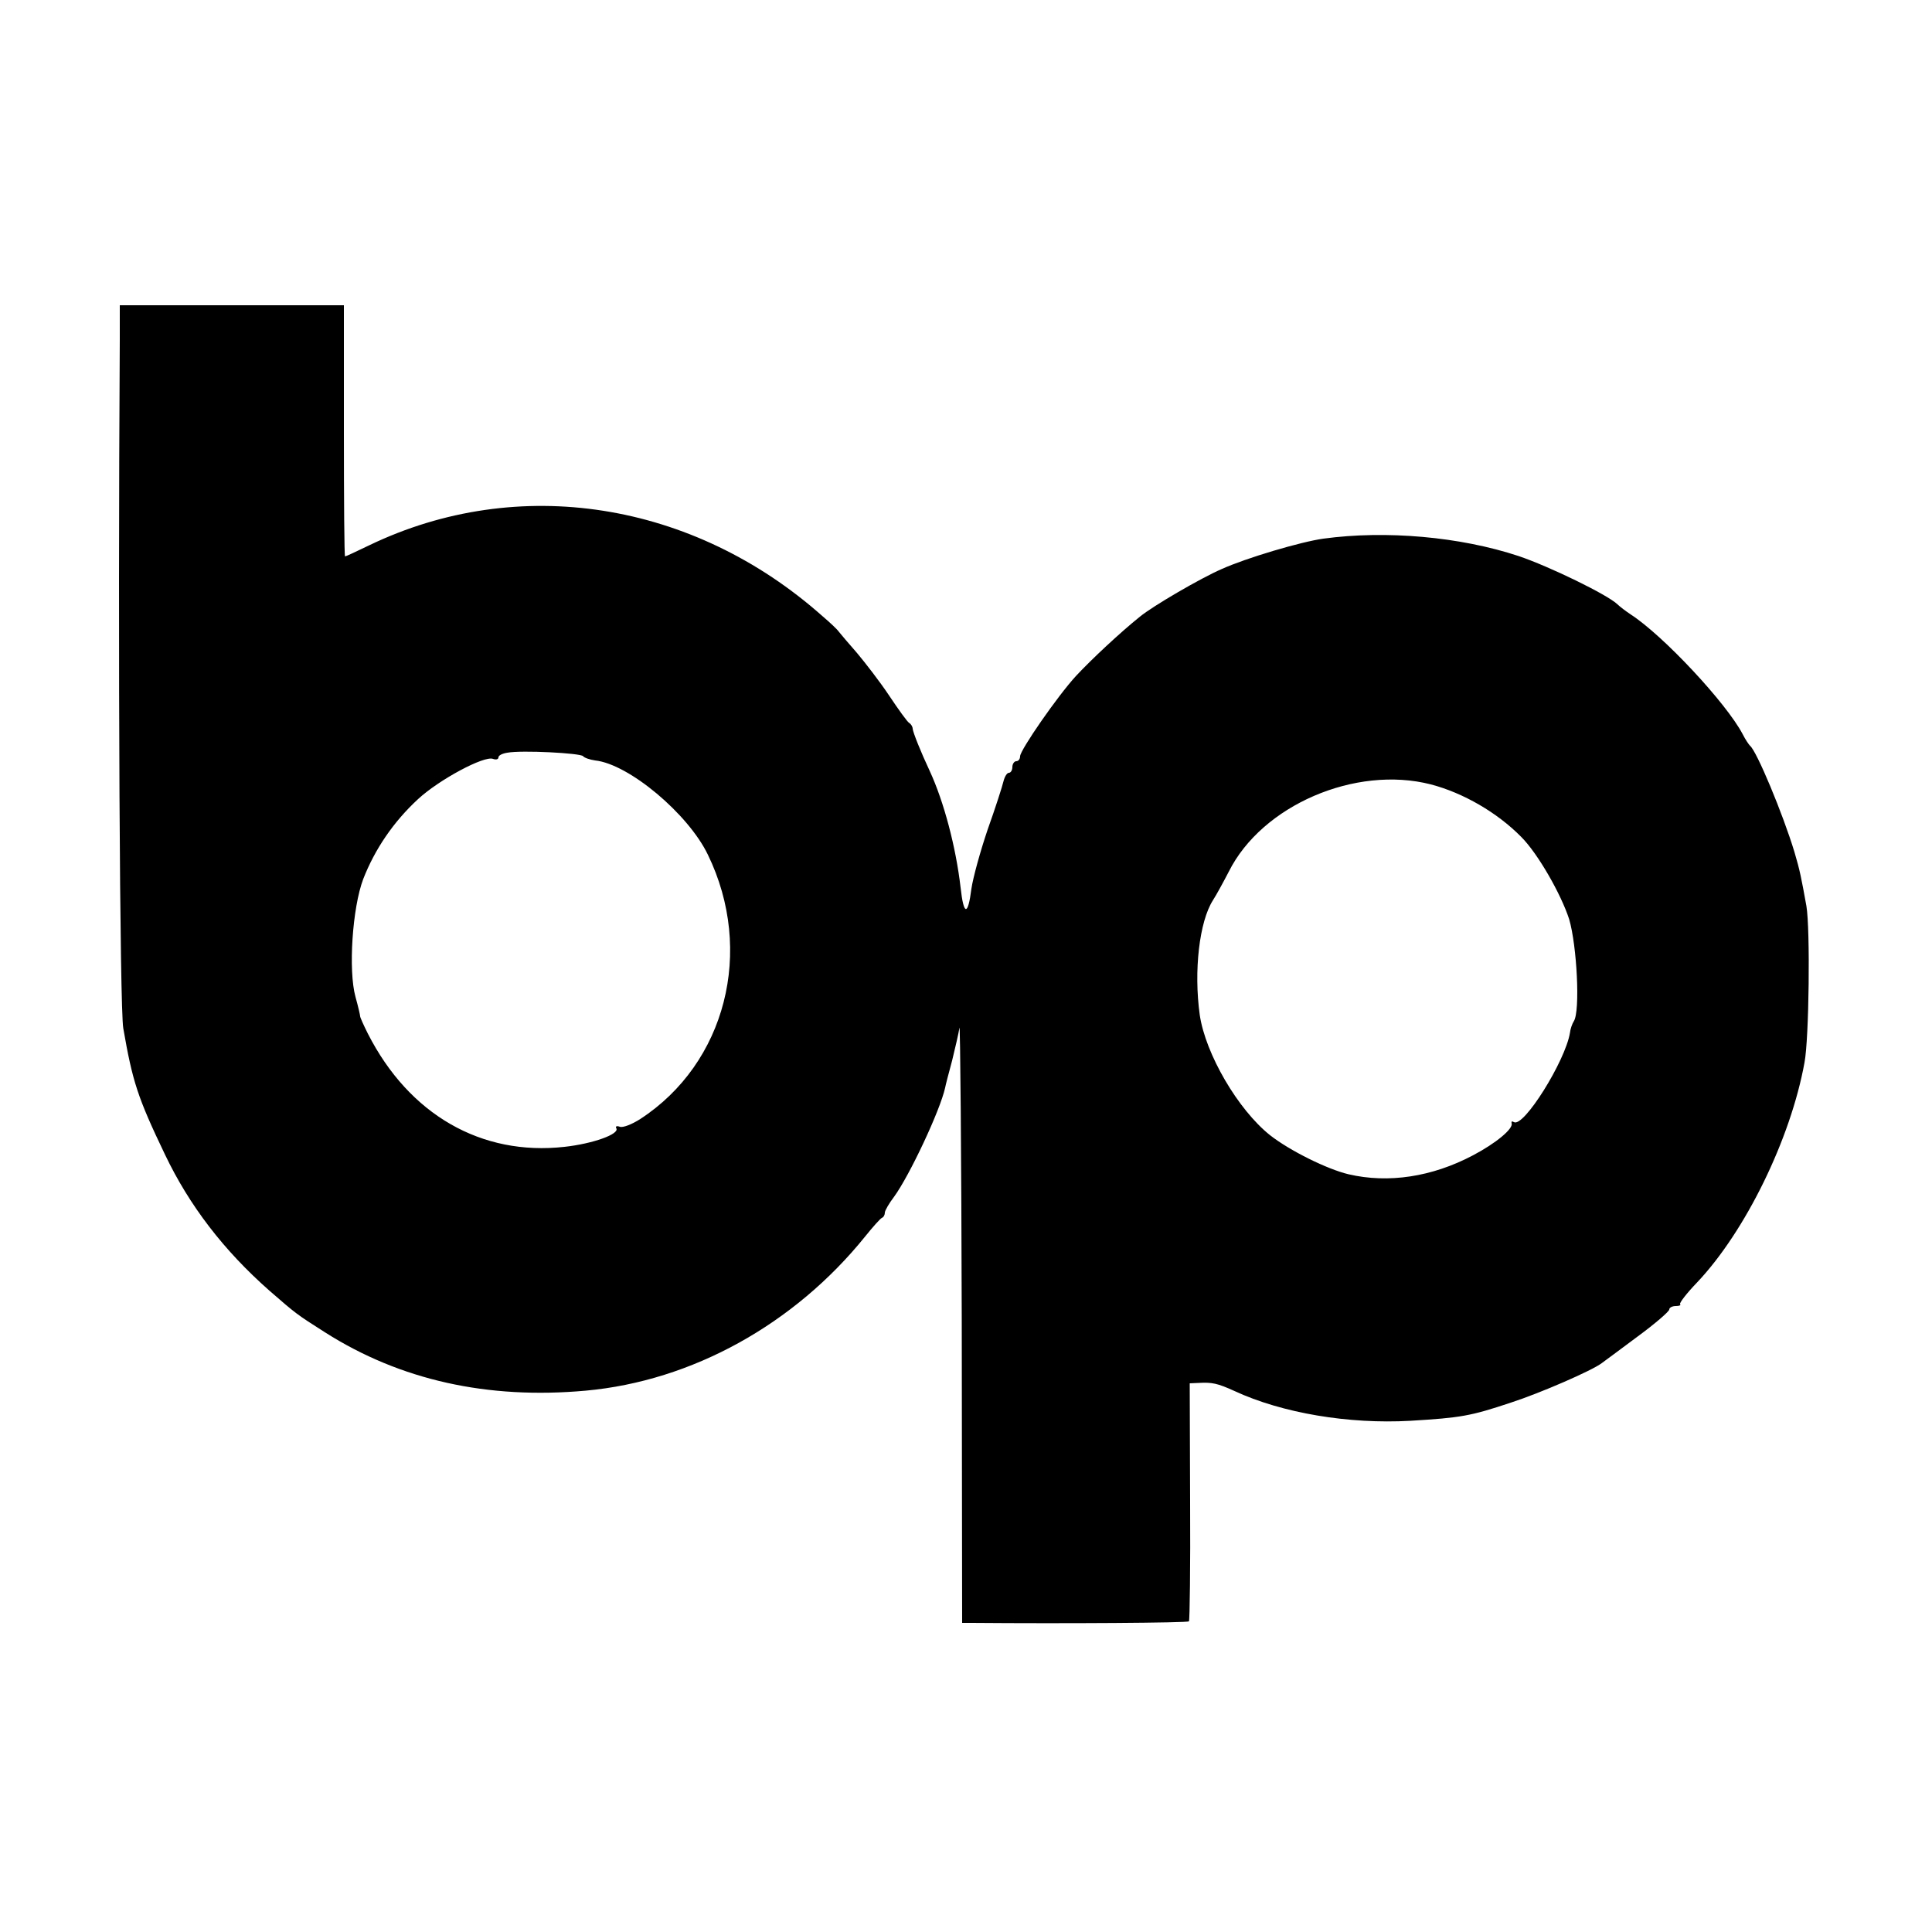 <?xml version="1.0" standalone="no"?>
<!DOCTYPE svg PUBLIC "-//W3C//DTD SVG 20010904//EN"
 "http://www.w3.org/TR/2001/REC-SVG-20010904/DTD/svg10.dtd">
<svg version="1.0" xmlns="http://www.w3.org/2000/svg"
 width="500pt" height="500pt" viewBox="0 0 500 500"
 preserveAspectRatio="xMidYMid meet">
<g transform="translate(0,500) scale(0.1,-0.1)"
fill="#000000" stroke="none">
<path d="M310 4123 c-5 -827 0 -1731 9 -1784 24 -138 37 -179 108 -327 63
-132 152 -248 270 -352 69 -60 70 -61 144 -108 195 -124 421 -174 675 -151
275 25 540 172 723 399 20 25 39 46 43 48 5 2 8 8 8 14 0 5 11 24 24 41 40 55
119 223 132 282 1 6 9 37 18 70 8 33 17 71 19 85 2 14 5 -327 6 -757 l1 -783
25 0 c239 -2 559 0 562 4 2 2 4 142 3 310 l-1 306 23 1 c35 2 49 -1 93 -21
123 -57 295 -86 455 -77 131 8 155 12 260 47 77 25 210 83 235 102 6 4 47 35
93 69 45 33 82 65 82 70 0 5 8 9 17 9 9 0 14 2 11 5 -2 3 17 28 44 56 125 132
242 371 278 569 12 63 15 345 5 405 -13 72 -17 93 -31 140 -30 99 -98 262
-115 275 -3 3 -12 16 -19 30 -42 80 -205 255 -290 310 -12 8 -28 20 -34 26
-26 25 -176 98 -256 125 -151 50 -343 67 -505 45 -58 -8 -200 -50 -264 -79
-53 -23 -177 -95 -211 -123 -50 -40 -126 -111 -165 -153 -48 -52 -144 -191
-145 -208 0 -7 -4 -13 -10 -13 -5 0 -10 -7 -10 -15 0 -8 -4 -15 -9 -15 -5 0
-11 -10 -14 -22 -3 -13 -21 -69 -41 -125 -19 -56 -38 -125 -42 -153 -9 -71
-20 -70 -28 3 -12 104 -43 222 -80 302 -23 49 -43 99 -44 109 0 5 -4 12 -9 15
-5 3 -28 35 -52 71 -24 36 -62 85 -83 110 -22 25 -43 50 -47 55 -4 6 -23 24
-42 40 -335 298 -788 369 -1173 184 -33 -16 -61 -29 -63 -29 -2 0 -3 146 -3
325 l0 325 -290 0 -290 0 0 -87z m1199 -1080 c3 -4 17 -9 31 -11 87 -9 241
-138 292 -244 121 -249 46 -540 -175 -684 -22 -14 -45 -23 -53 -20 -8 3 -12 1
-9 -4 9 -15 -61 -40 -134 -48 -215 -24 -402 83 -509 293 -11 22 -20 42 -20 45
0 3 -5 25 -12 50 -19 69 -8 231 20 305 30 77 78 148 142 207 54 50 171 113
194 104 8 -3 14 -1 14 4 0 5 10 10 23 12 37 7 190 -1 196 -9z m2194 -73 c84
-22 172 -73 234 -136 43 -43 103 -148 124 -213 20 -68 29 -238 12 -264 -4 -6
-9 -20 -10 -30 -12 -73 -120 -246 -145 -231 -5 3 -7 2 -6 -3 5 -14 -41 -52
-100 -83 -106 -56 -219 -73 -322 -49 -55 13 -152 61 -203 101 -83 66 -167 210
-182 311 -16 115 -1 242 34 297 9 14 27 47 41 74 86 172 328 276 523 226z"/>
</g>
</svg>
